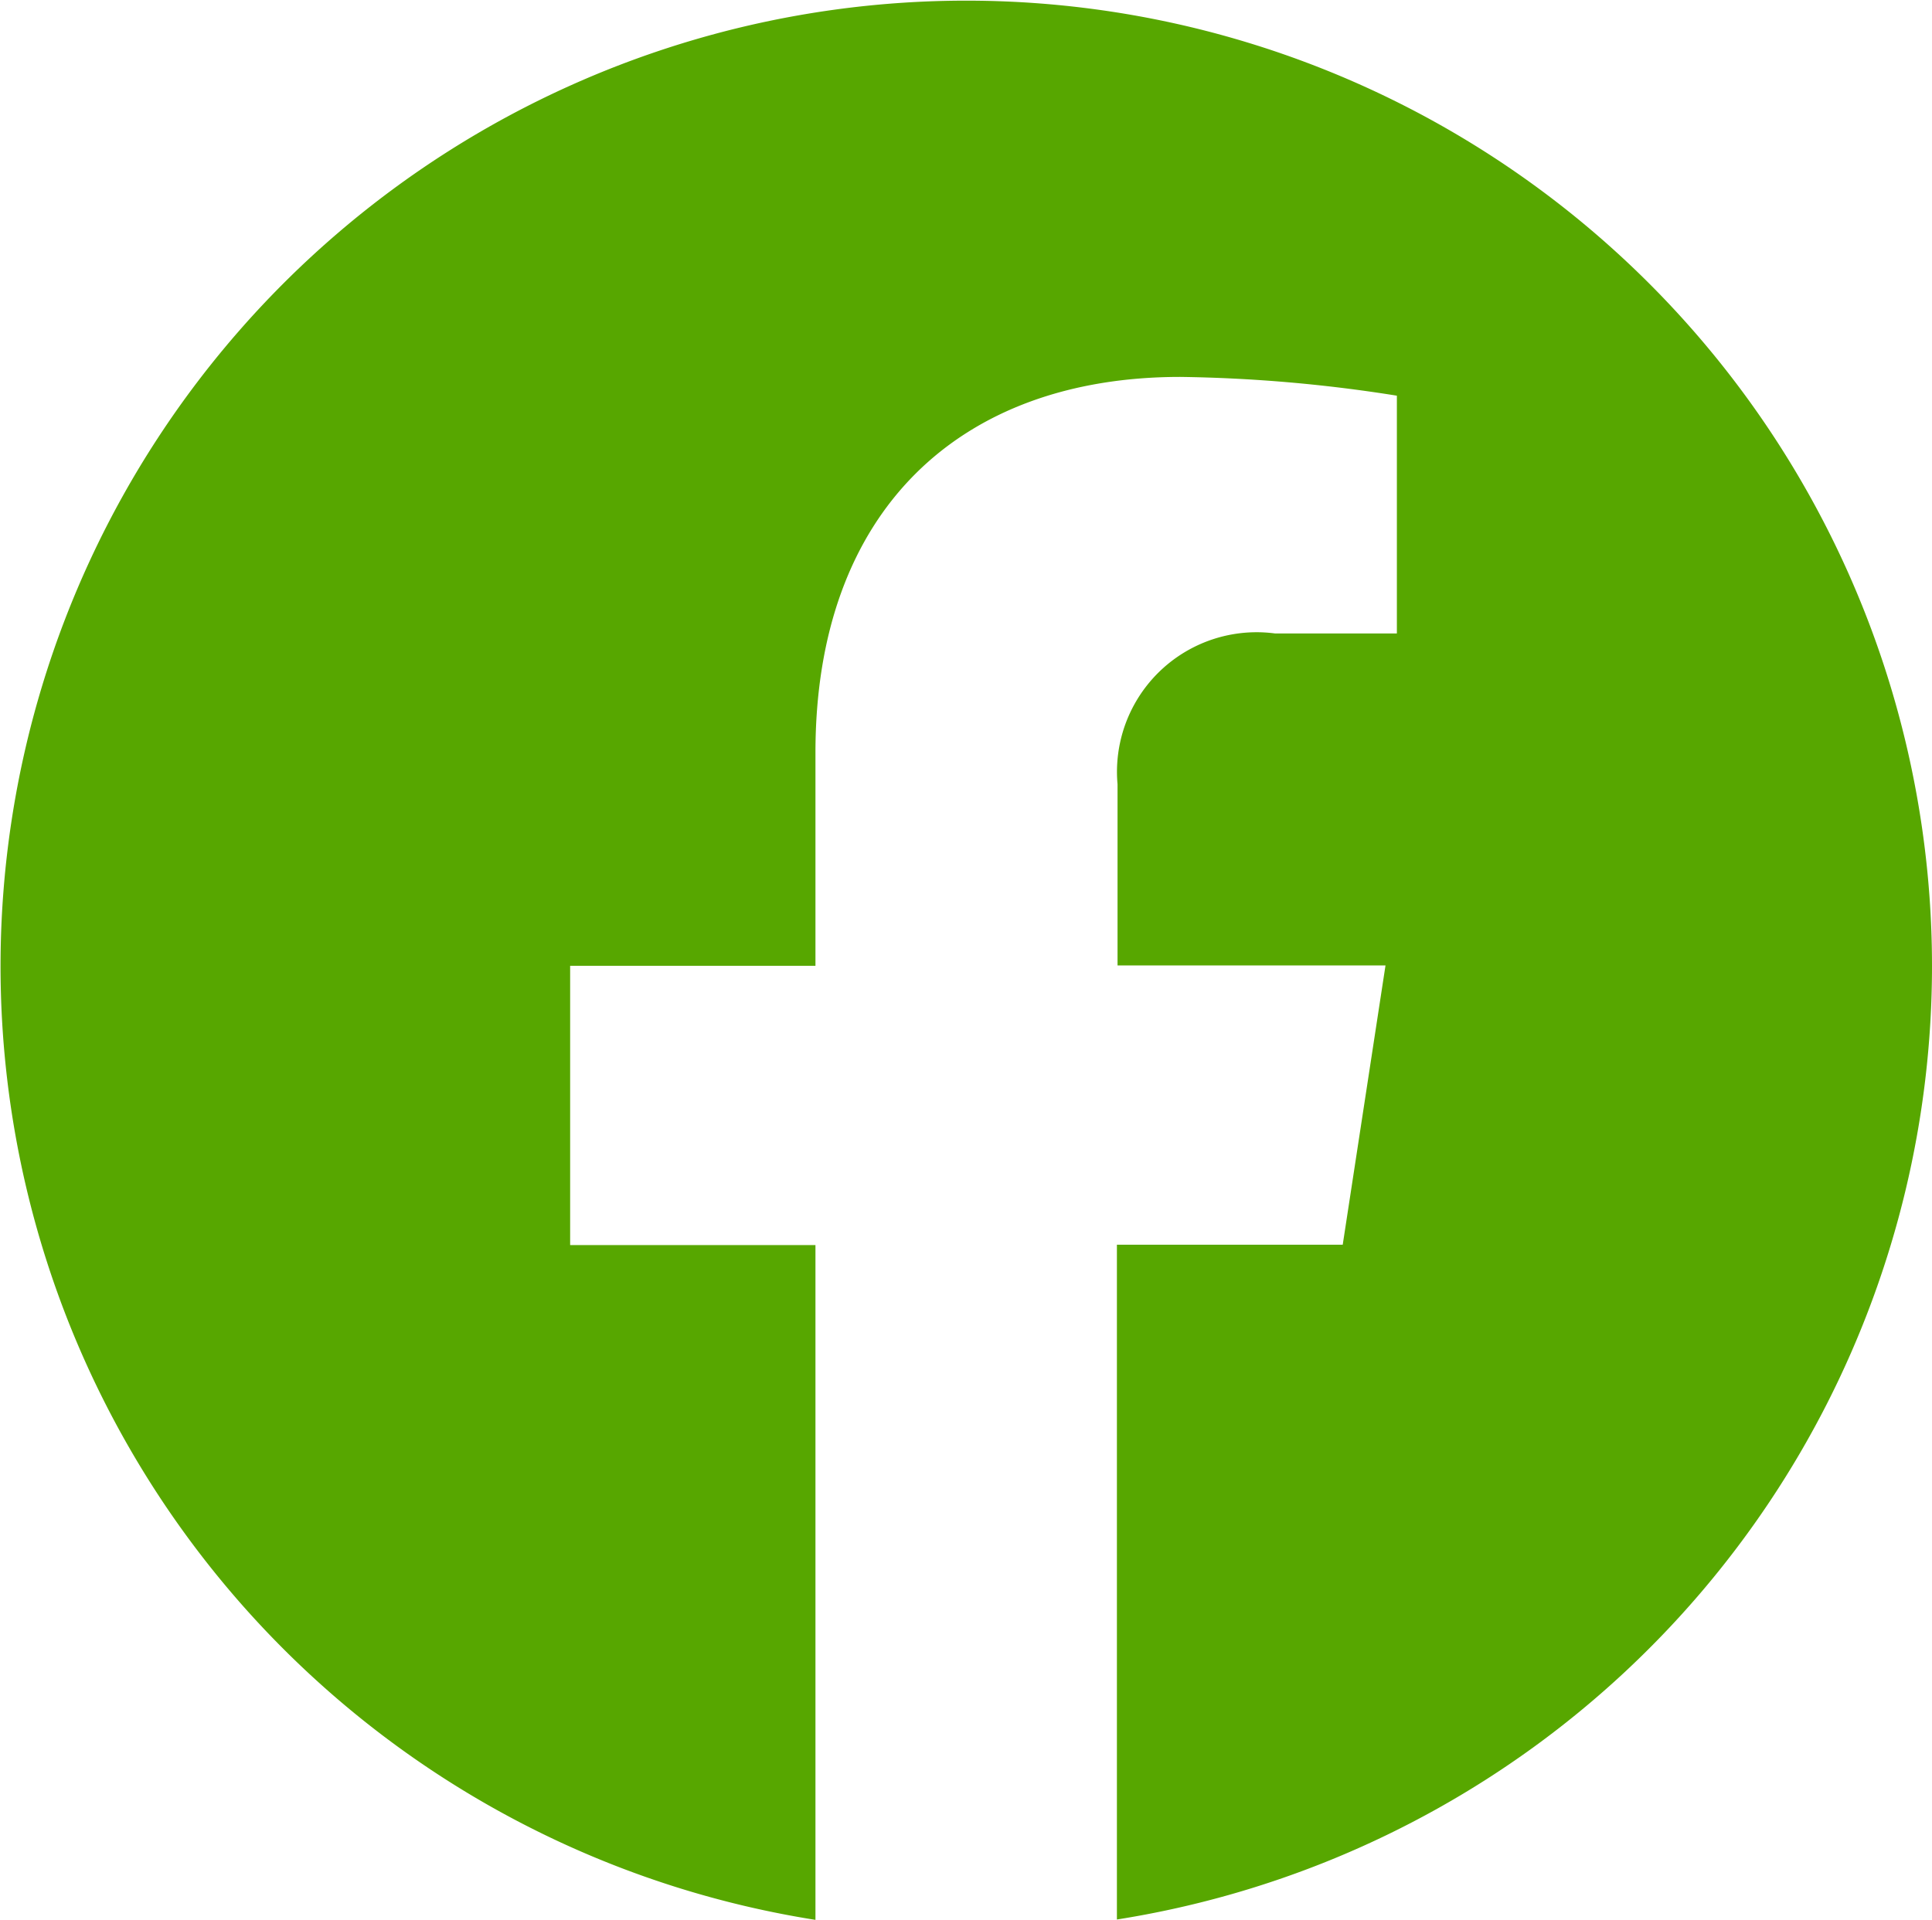 <svg xmlns="http://www.w3.org/2000/svg" width="21.406" height="21.276" viewBox="0 0 21.406 21.276">
  <path id="パス_172" data-name="パス 172" d="M678.271,387.562A10.7,10.7,0,1,0,665.9,398.135v-7.478h-2.718v-3.095H665.9V385.2c0-2.682,1.6-4.164,4.042-4.164a16.518,16.518,0,0,1,2.4.208v2.635h-1.35a1.547,1.547,0,0,0-1.745,1.671v2.008h2.969l-.474,3.095H669.24v7.478A10.7,10.7,0,0,0,678.271,387.562Z" transform="translate(-656.865 -376.859)" fill="#57a700"/>
</svg>
